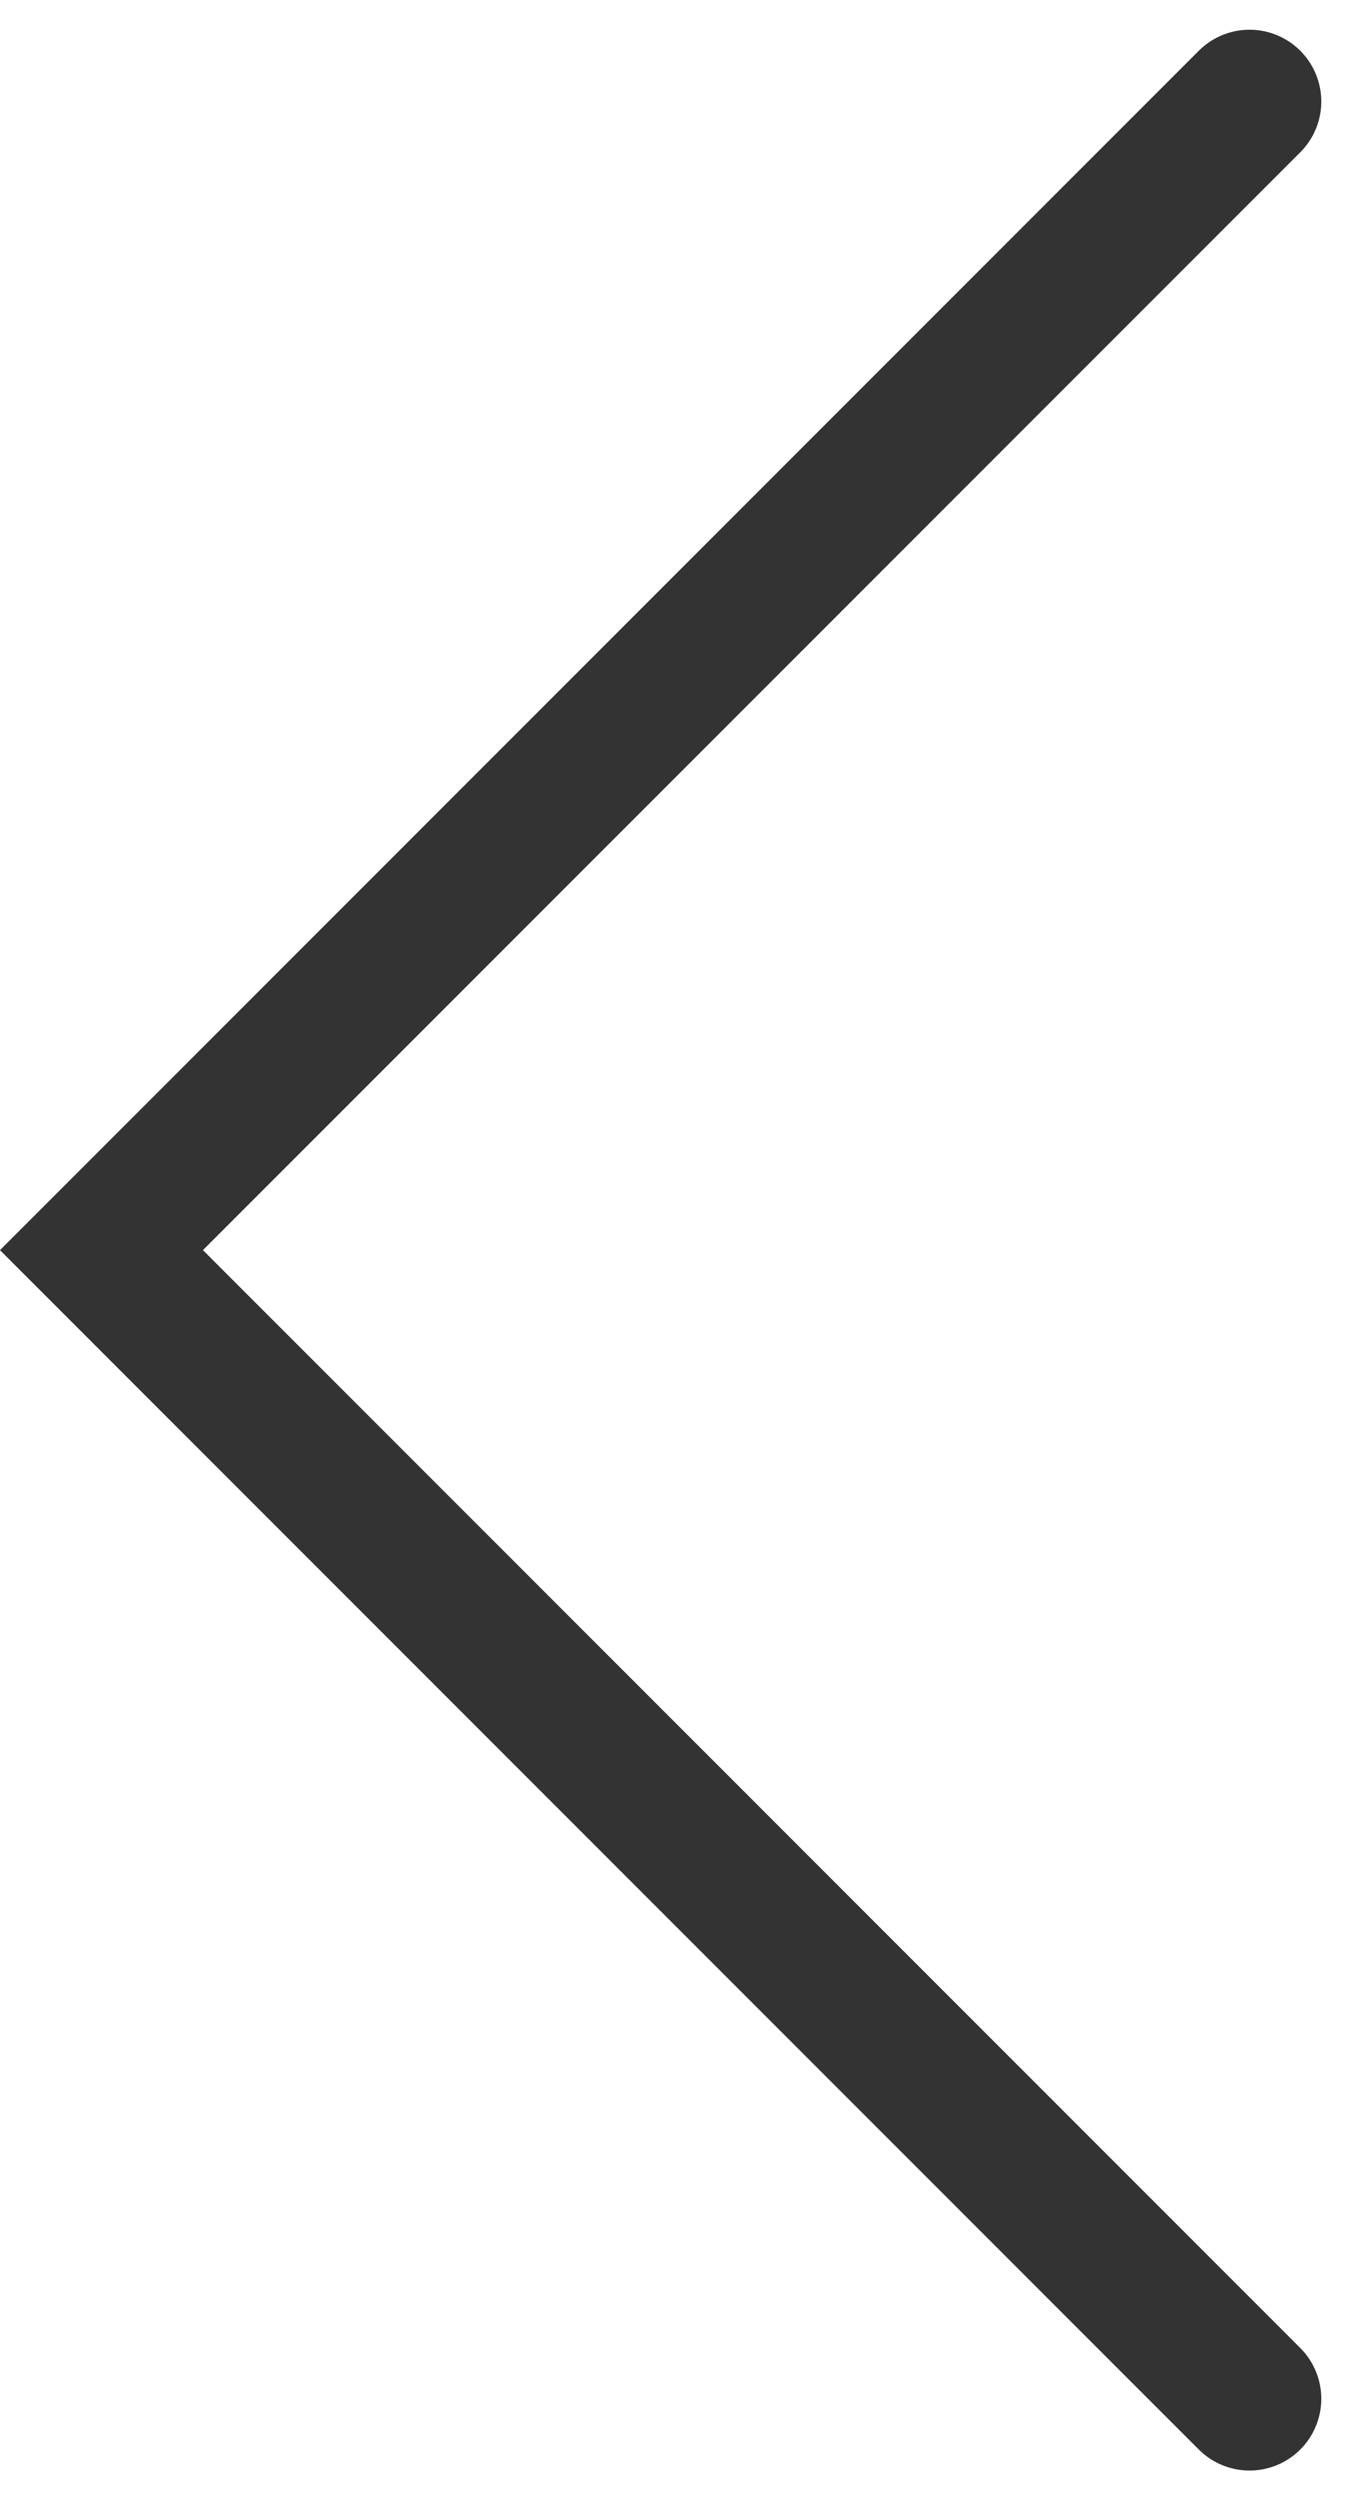 <svg xmlns="http://www.w3.org/2000/svg" width="9.414" height="17.414" viewBox="0 0 9.414 17.414">
  <g id="scroll_left" data-name="scroll left" transform="translate(0.707 0.707)">
    <path id="scroll_left-2" data-name="scroll left" d="M0,0,8,8l8-8" transform="translate(8) rotate(90)" fill="none" stroke="#333" stroke-linecap="round" stroke-width="1"/>
  </g>
</svg>
